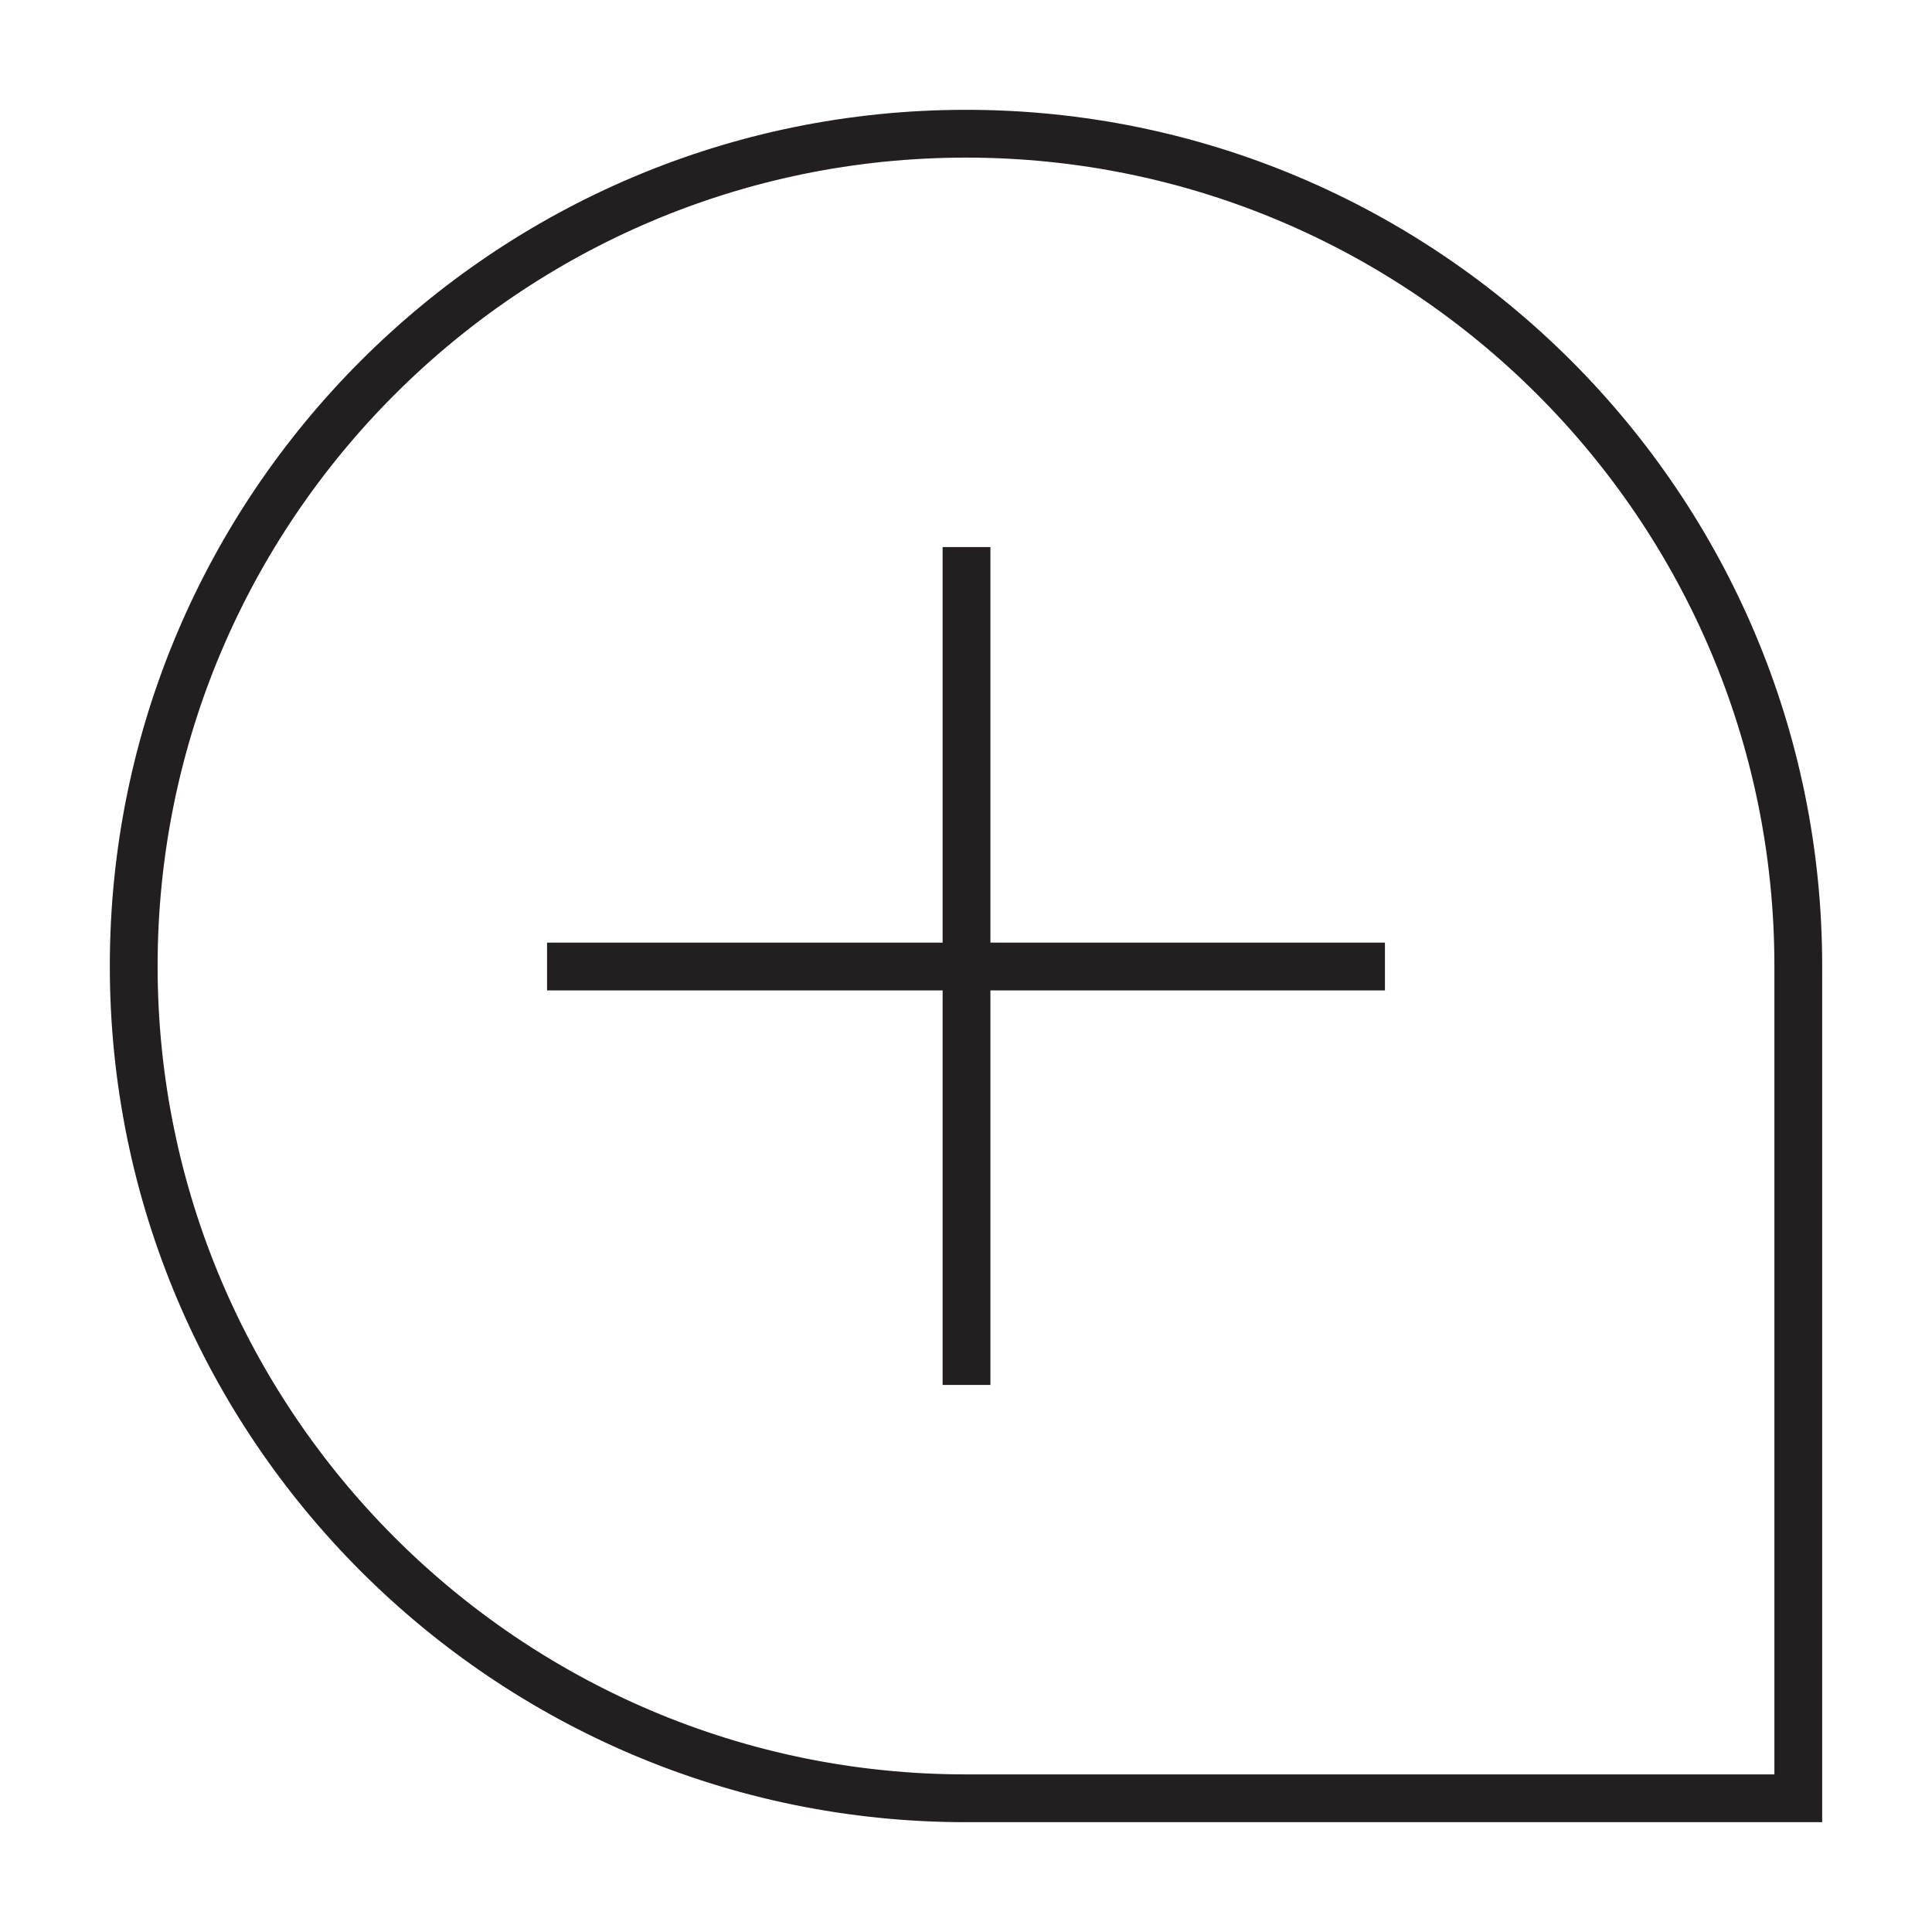 <?xml version="1.0" encoding="UTF-8"?> <!-- Generator: Adobe Illustrator 21.0.0, SVG Export Plug-In . SVG Version: 6.00 Build 0) --> <svg xmlns="http://www.w3.org/2000/svg" xmlns:xlink="http://www.w3.org/1999/xlink" id="Layer_1" x="0px" y="0px" viewBox="0 0 190 190" style="enable-background:new 0 0 190 190;" xml:space="preserve"> <style type="text/css"> .st0{fill:#231F20;stroke:#231F20;stroke-width:2;stroke-miterlimit:10;} </style> <g> <g> <path class="st0" d="M11.8,95c0-45.9,37.3-83.2,83.2-83.2s83.2,37.3,83.2,83.2v83.2H95C49.1,178.2,11.8,140.9,11.8,95z M175.5,95 c0-44.4-36.1-80.5-80.5-80.5c-44.4,0-80.5,36.1-80.5,80.5c0,44.4,36.1,80.5,80.5,80.5h80.5V95z"></path> </g> <g> <g> <rect x="54.8" y="93.7" class="st0" width="80.4" height="2.7"></rect> </g> <g> <rect x="93.7" y="54.8" class="st0" width="2.7" height="80.4"></rect> </g> </g> </g> </svg> 